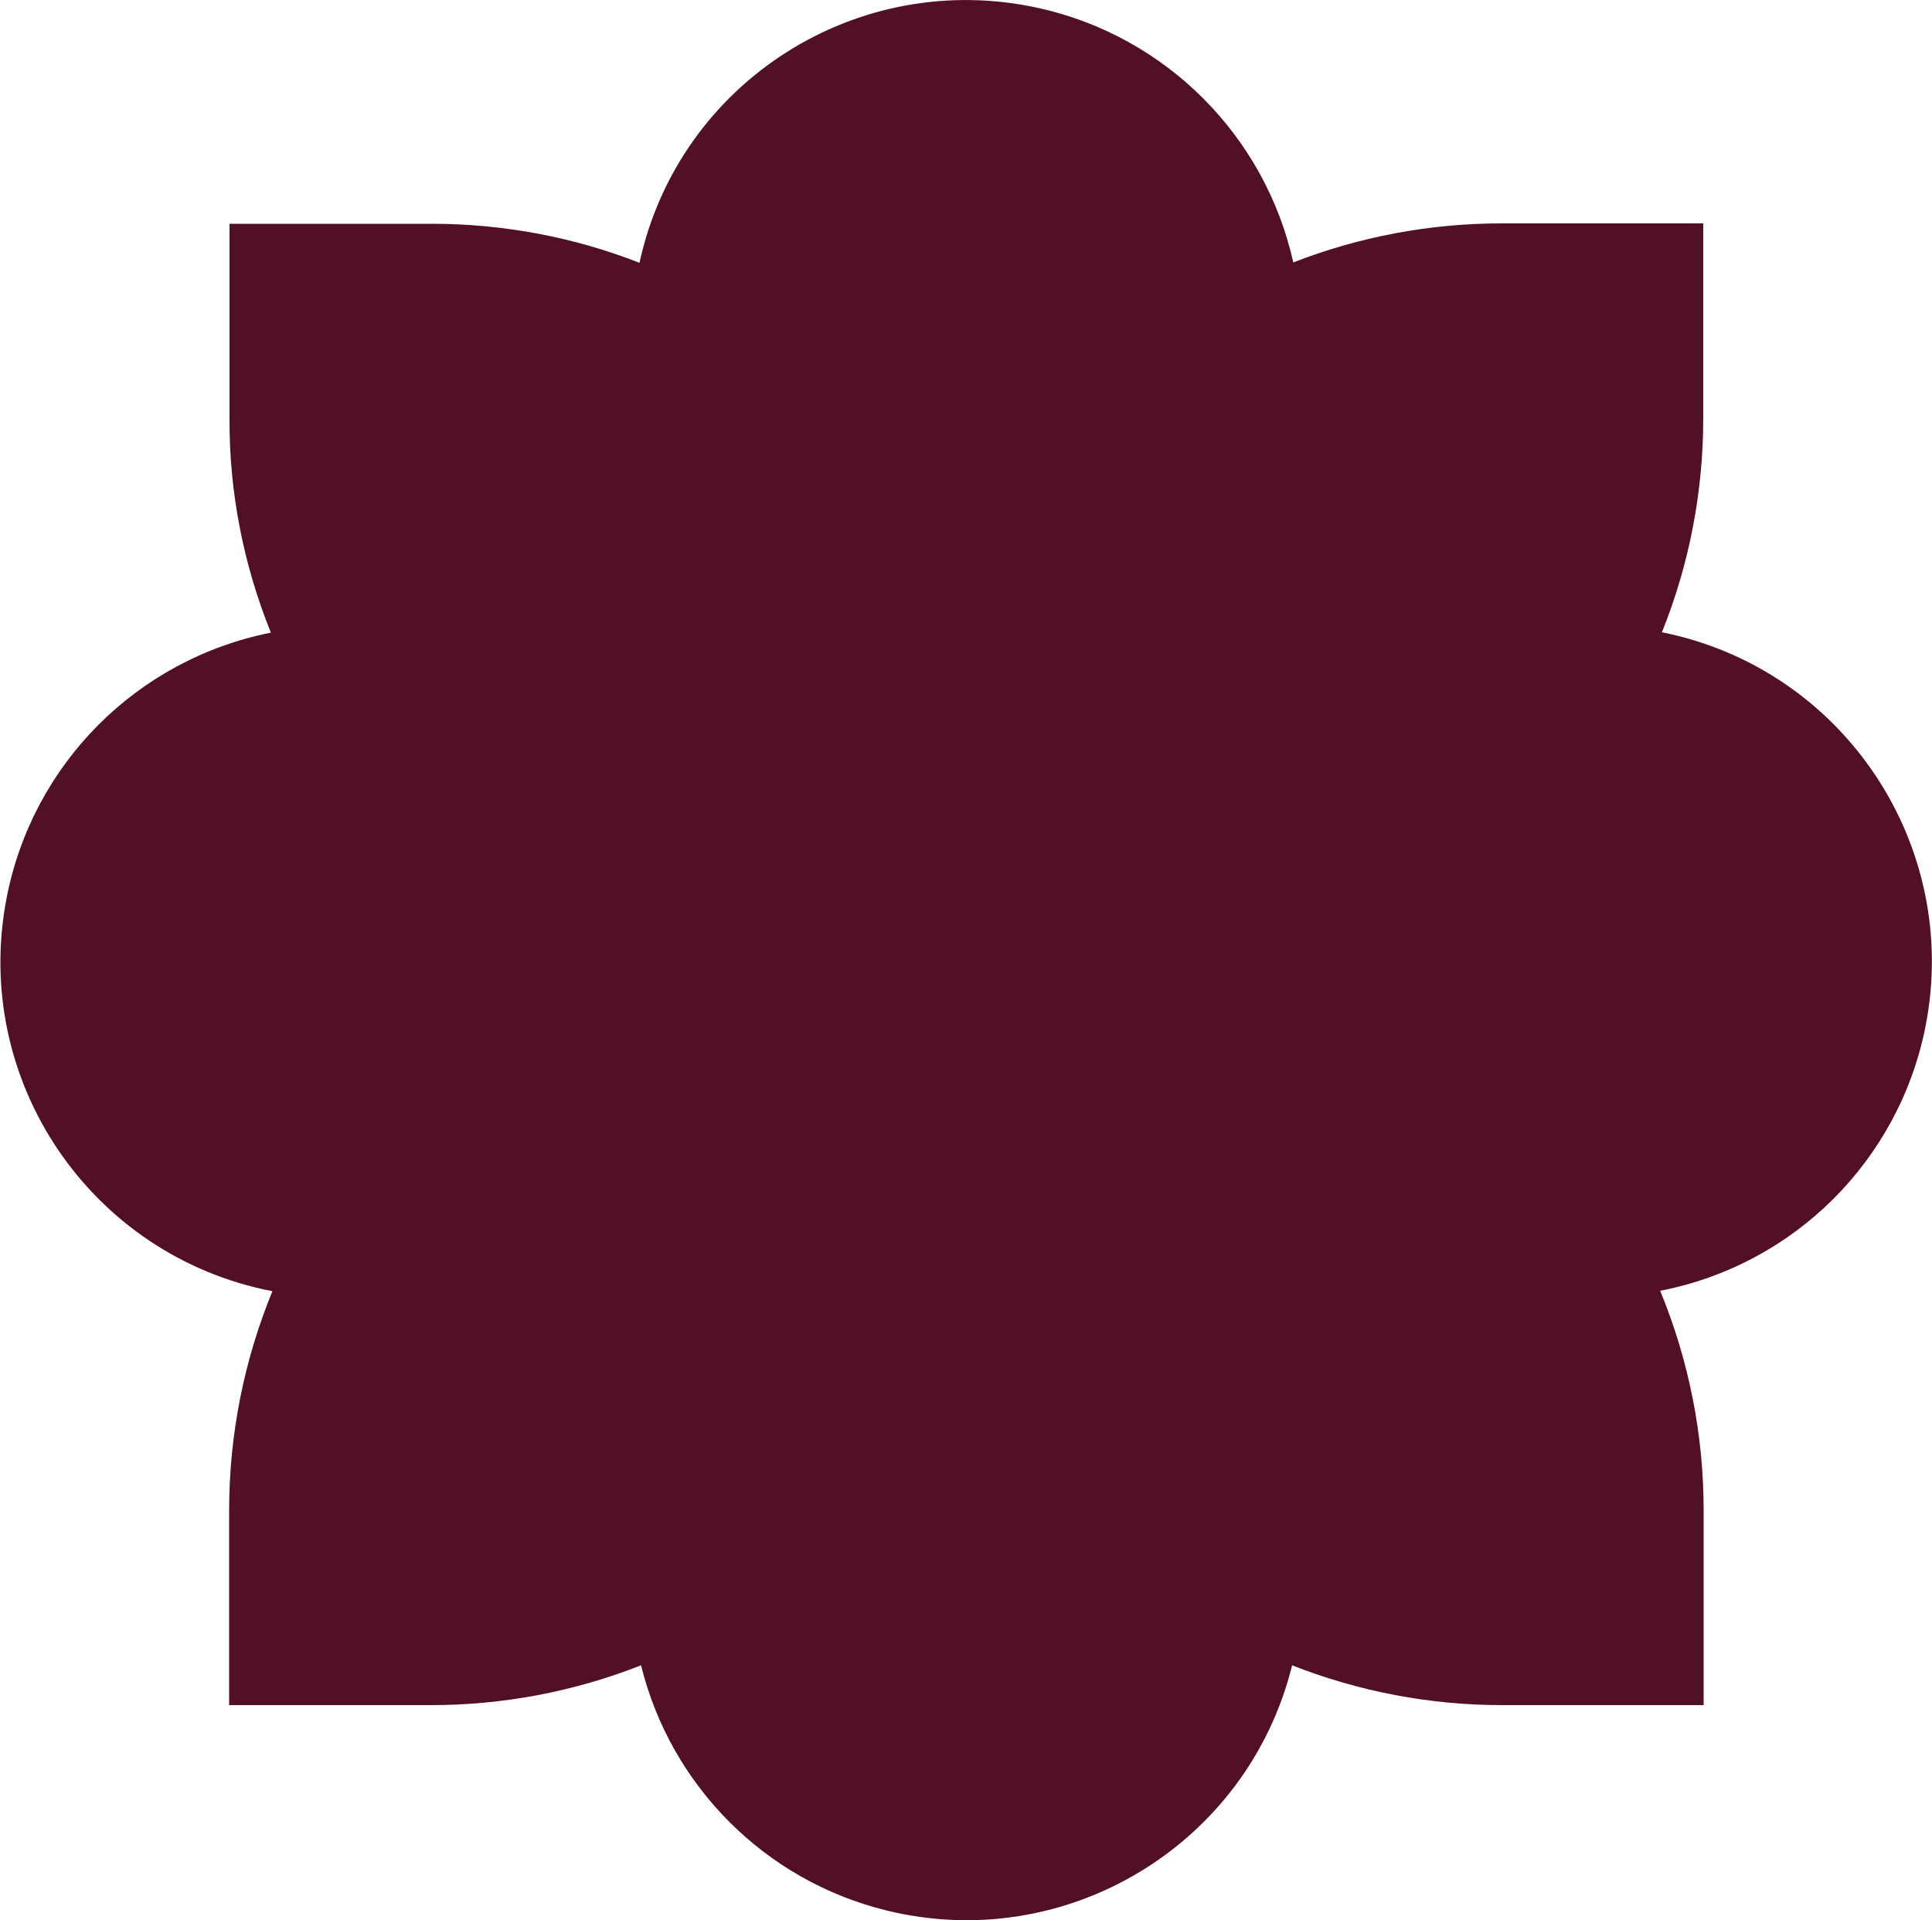 <svg xmlns="http://www.w3.org/2000/svg" version="1.1" xmlns:xlink="http://www.w3.org/1999/xlink" xmlns:svgjs="http://svgjs.dev/svgjs" width="50" height="49.69"><svg id="SvgjsSvg1013" data-name="Calque 1" xmlns="http://www.w3.org/2000/svg" viewBox="0 0 50 49.69">
  <defs>
    <style>
      .cls-1 {
        fill: #510f28;
      }
    </style>
  </defs>
  <path id="SvgjsPath1012" data-name="Tracé 27" class="cls-1" d="M42.97,33.41c.74,1.8,1.12,3.72,1.12,5.67v5.04h-5.22c-1.86,0-3.7-.35-5.43-1.03-1.15,4.65-5.86,7.49-10.51,6.34-3.13-.77-5.57-3.22-6.34-6.34-1.73.68-3.57,1.03-5.43,1.03h-5.23v-5.04c0-1.94.38-3.87,1.12-5.67-4.71-.91-7.79-5.46-6.88-10.17.67-3.47,3.37-6.18,6.84-6.87-.71-1.76-1.08-3.64-1.07-5.54v-5.04h5.23c1.84,0,3.67.34,5.38,1.01C17.57,2.11,22.21-.83,26.89.21c3.28.73,5.85,3.3,6.58,6.58,1.72-.67,3.55-1.01,5.39-1.01h5.22v5.04c0,1.9-.36,3.78-1.07,5.54,4.7.94,7.75,5.51,6.82,10.21-.69,3.46-3.4,6.16-6.87,6.83h0Z"></path>
</svg><style>@media (prefers-color-scheme: light) { :root { filter: none; } }
@media (prefers-color-scheme: dark) { :root { filter: none; } }
</style></svg>